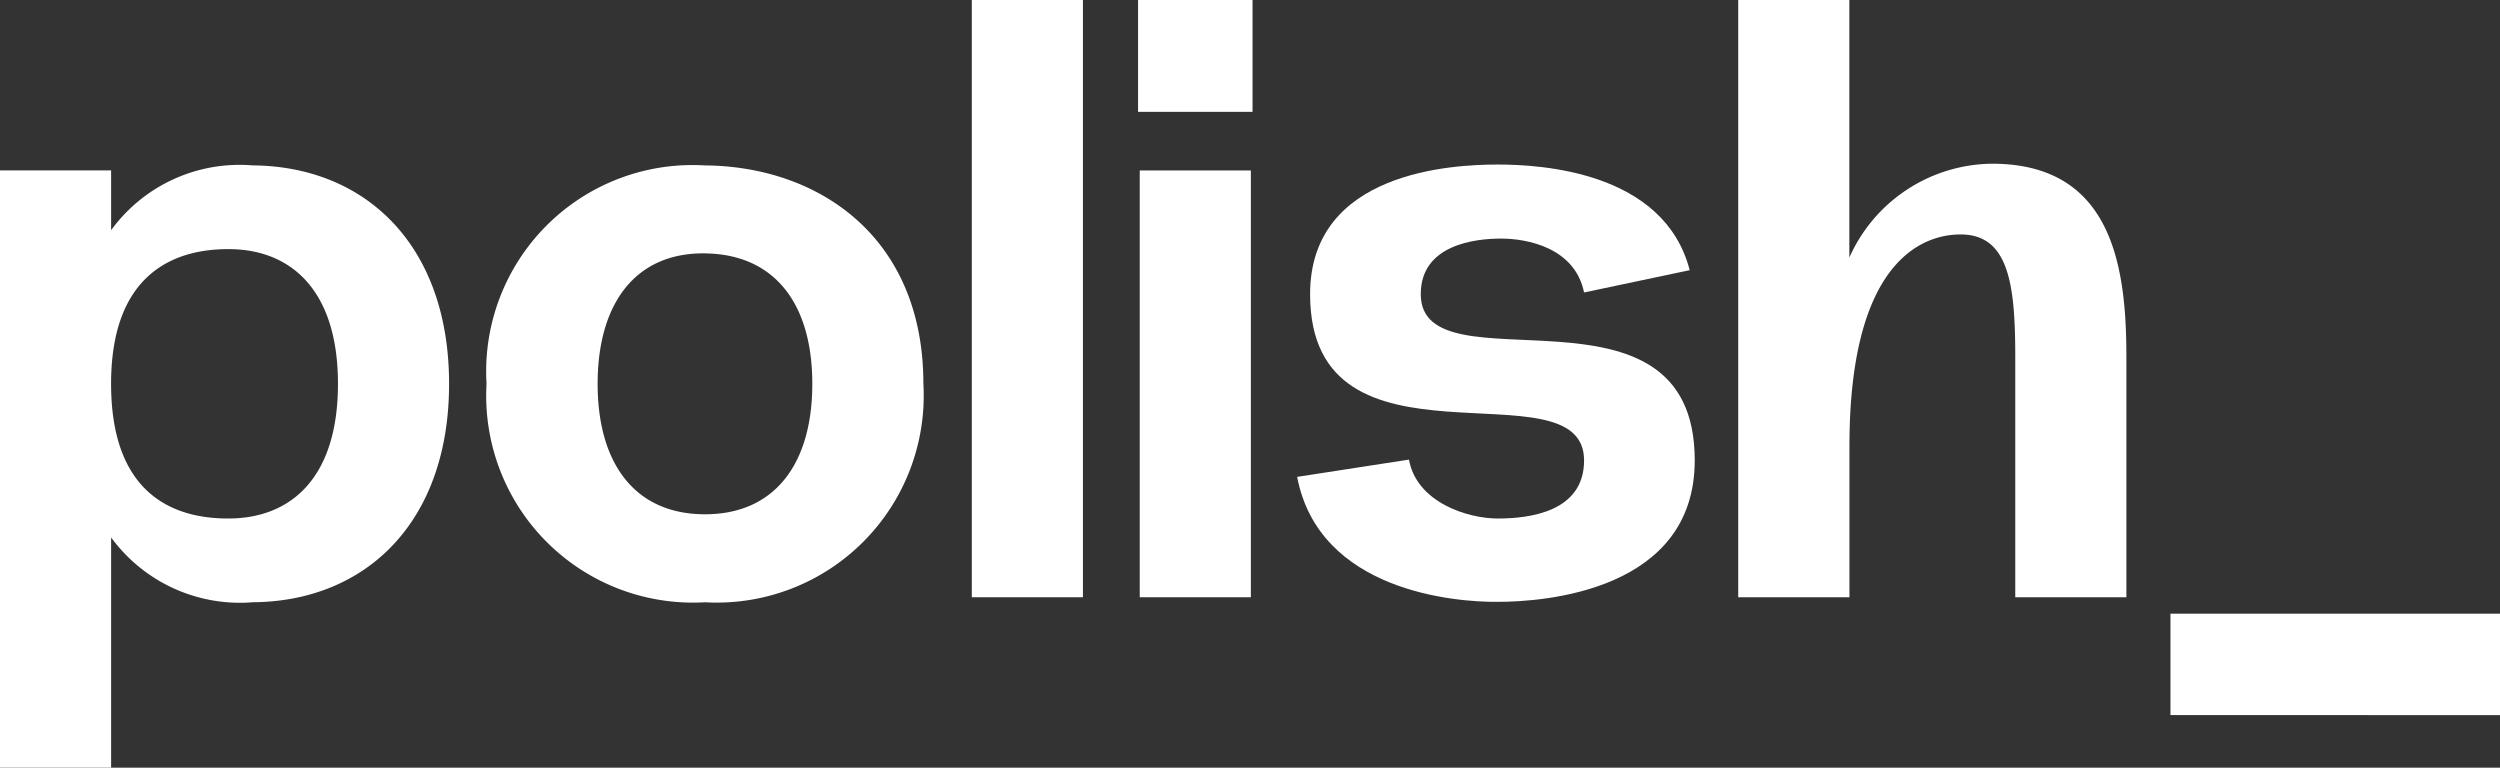 <svg xmlns="http://www.w3.org/2000/svg" width="76" height="23.337" viewBox="0 0 76 23.337">
  <rect x="0" y="0" width="76" height="23.337" fill="#333333" stroke="none"/>
  <g id="Groupe_32" data-name="Groupe 32" transform="translate(0)">
    <g id="polish_bleu" transform="translate(0)">
      <path id="Tracé_1" data-name="Tracé 1" d="M14.952,46.935c0,4.222-2.546,6.615-5.962,6.64a4.854,4.854,0,0,1-4.312-1.97v7H1.3V40.448H4.678v1.817a4.831,4.831,0,0,1,4.3-1.97C12.406,40.32,14.952,42.713,14.952,46.935Zm-3.378,0c0-2.853-1.433-4.069-3.263-4.094-1.868-.026-3.634.883-3.634,4.094,0,3.237,1.766,4.12,3.634,4.094C10.154,51,11.574,49.788,11.574,46.935Z" transform="translate(-1.3 -35.267)" fill="#fff"/>
      <path id="Tracé_2" data-name="Tracé 2" d="M123.54,53.579a6.287,6.287,0,0,1-6.64-6.64,6.273,6.273,0,0,1,6.64-6.64c3.429.026,6.64,2.149,6.64,6.64A6.293,6.293,0,0,1,123.54,53.579Zm0-10.607c-2.124-.026-3.263,1.535-3.263,3.966s1.139,3.966,3.263,3.966,3.263-1.535,3.263-3.966S125.664,43,123.54,42.973Z" transform="translate(-102.109 -35.27)" fill="#fff"/>
      <path id="Tracé_3" data-name="Tracé 3" d="M232.2,19.156V1h3.378V19.156Z" transform="translate(-202.657 -1)" fill="#fff"/>
      <path id="Tracé_4" data-name="Tracé 4" d="M271.7,1h3.48V4.4H271.7Zm3.429,18.156V6.182h-3.378V19.156Z" transform="translate(-237.103 -1)" fill="#fff"/>
      <path id="Tracé_5" data-name="Tracé 5" d="M309.5,49.594l3.4-.525c.23,1.292,1.766,1.791,2.7,1.791.96,0,2.623-.2,2.623-1.766,0-3.032-8.329.755-8.329-5.054,0-3.736,4.337-3.941,5.706-3.941,1.292,0,5.054.2,5.834,3.211l-3.211.678c-.281-1.369-1.74-1.638-2.521-1.638s-2.444.179-2.444,1.689c0,3.007,8.329-.832,8.329,5.054,0,3.966-4.568,4.3-5.988,4.3C314.3,53.406,310.165,53.074,309.5,49.594Z" transform="translate(-270.067 -35.097)" fill="#fff"/>
      <path id="Tracé_6" data-name="Tracé 6" d="M426.1,11.837v7.319h-3.378V11.837c0-2.2-.2-3.71-1.663-3.71-.908,0-3.378.5-3.378,6.436v4.593H414.3V1h3.378V8.83a4.8,4.8,0,0,1,4.337-2.853C425.662,5.977,426.1,9.086,426.1,11.837Z" transform="translate(-361.458 -1)" fill="#fff"/>
      <path id="Tracé_7" data-name="Tracé 7" d="M527.018,146.8v3.084H517V146.8Z" transform="translate(-451.018 -128.145)" fill="#fff"/>
    </g>
  </g>
</svg>
